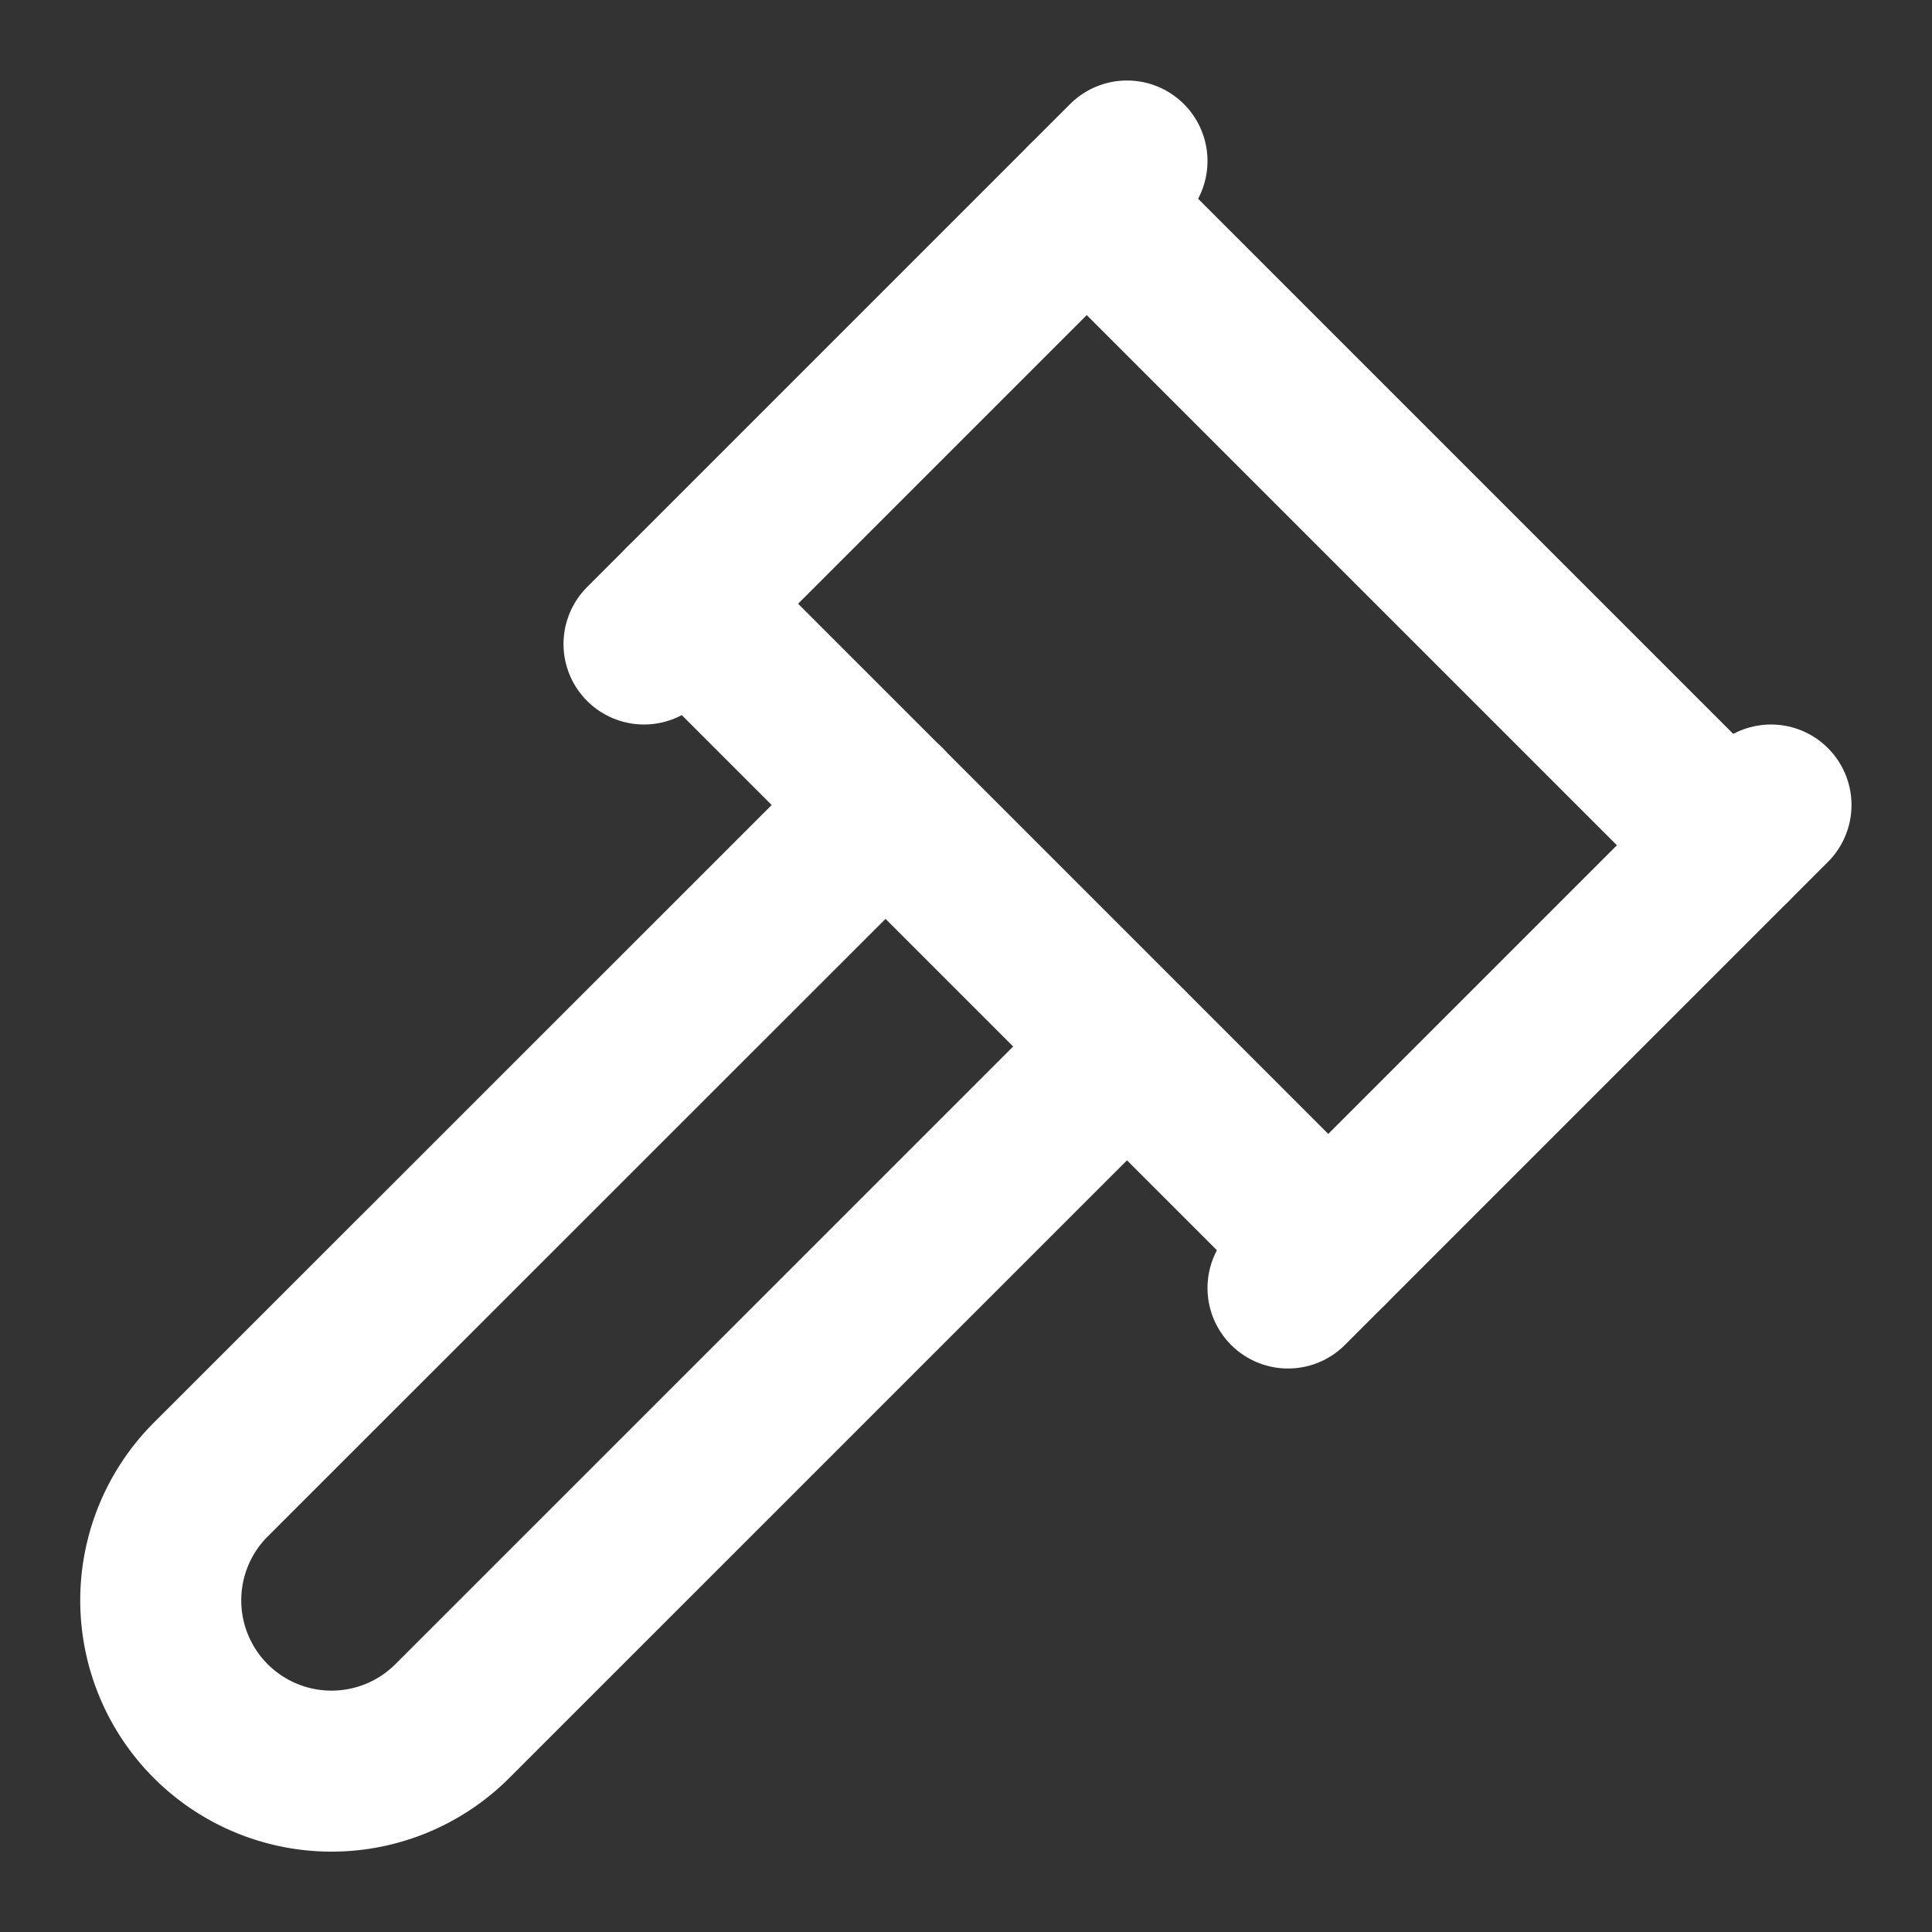 <svg xmlns="http://www.w3.org/2000/svg" width="24" height="24" viewBox="0 0 24 24" fill="none" stroke="#fff" stroke-width="2" stroke-linecap="round" stroke-linejoin="round" class="lucide lucide-gavel-icon lucide-gavel"><rect x="0" y="0" width="24" height="24" fill="#333333" stroke="none"/><path d="m14 13-8.381 8.38a1 1 0 0 1-3.001-3l8.384-8.381"/><path d="m16 16 6-6"/><path d="m21.5 10.5-8-8"/><path d="m8 8 6-6"/><path d="m8.5 7.5 8 8"/></svg>